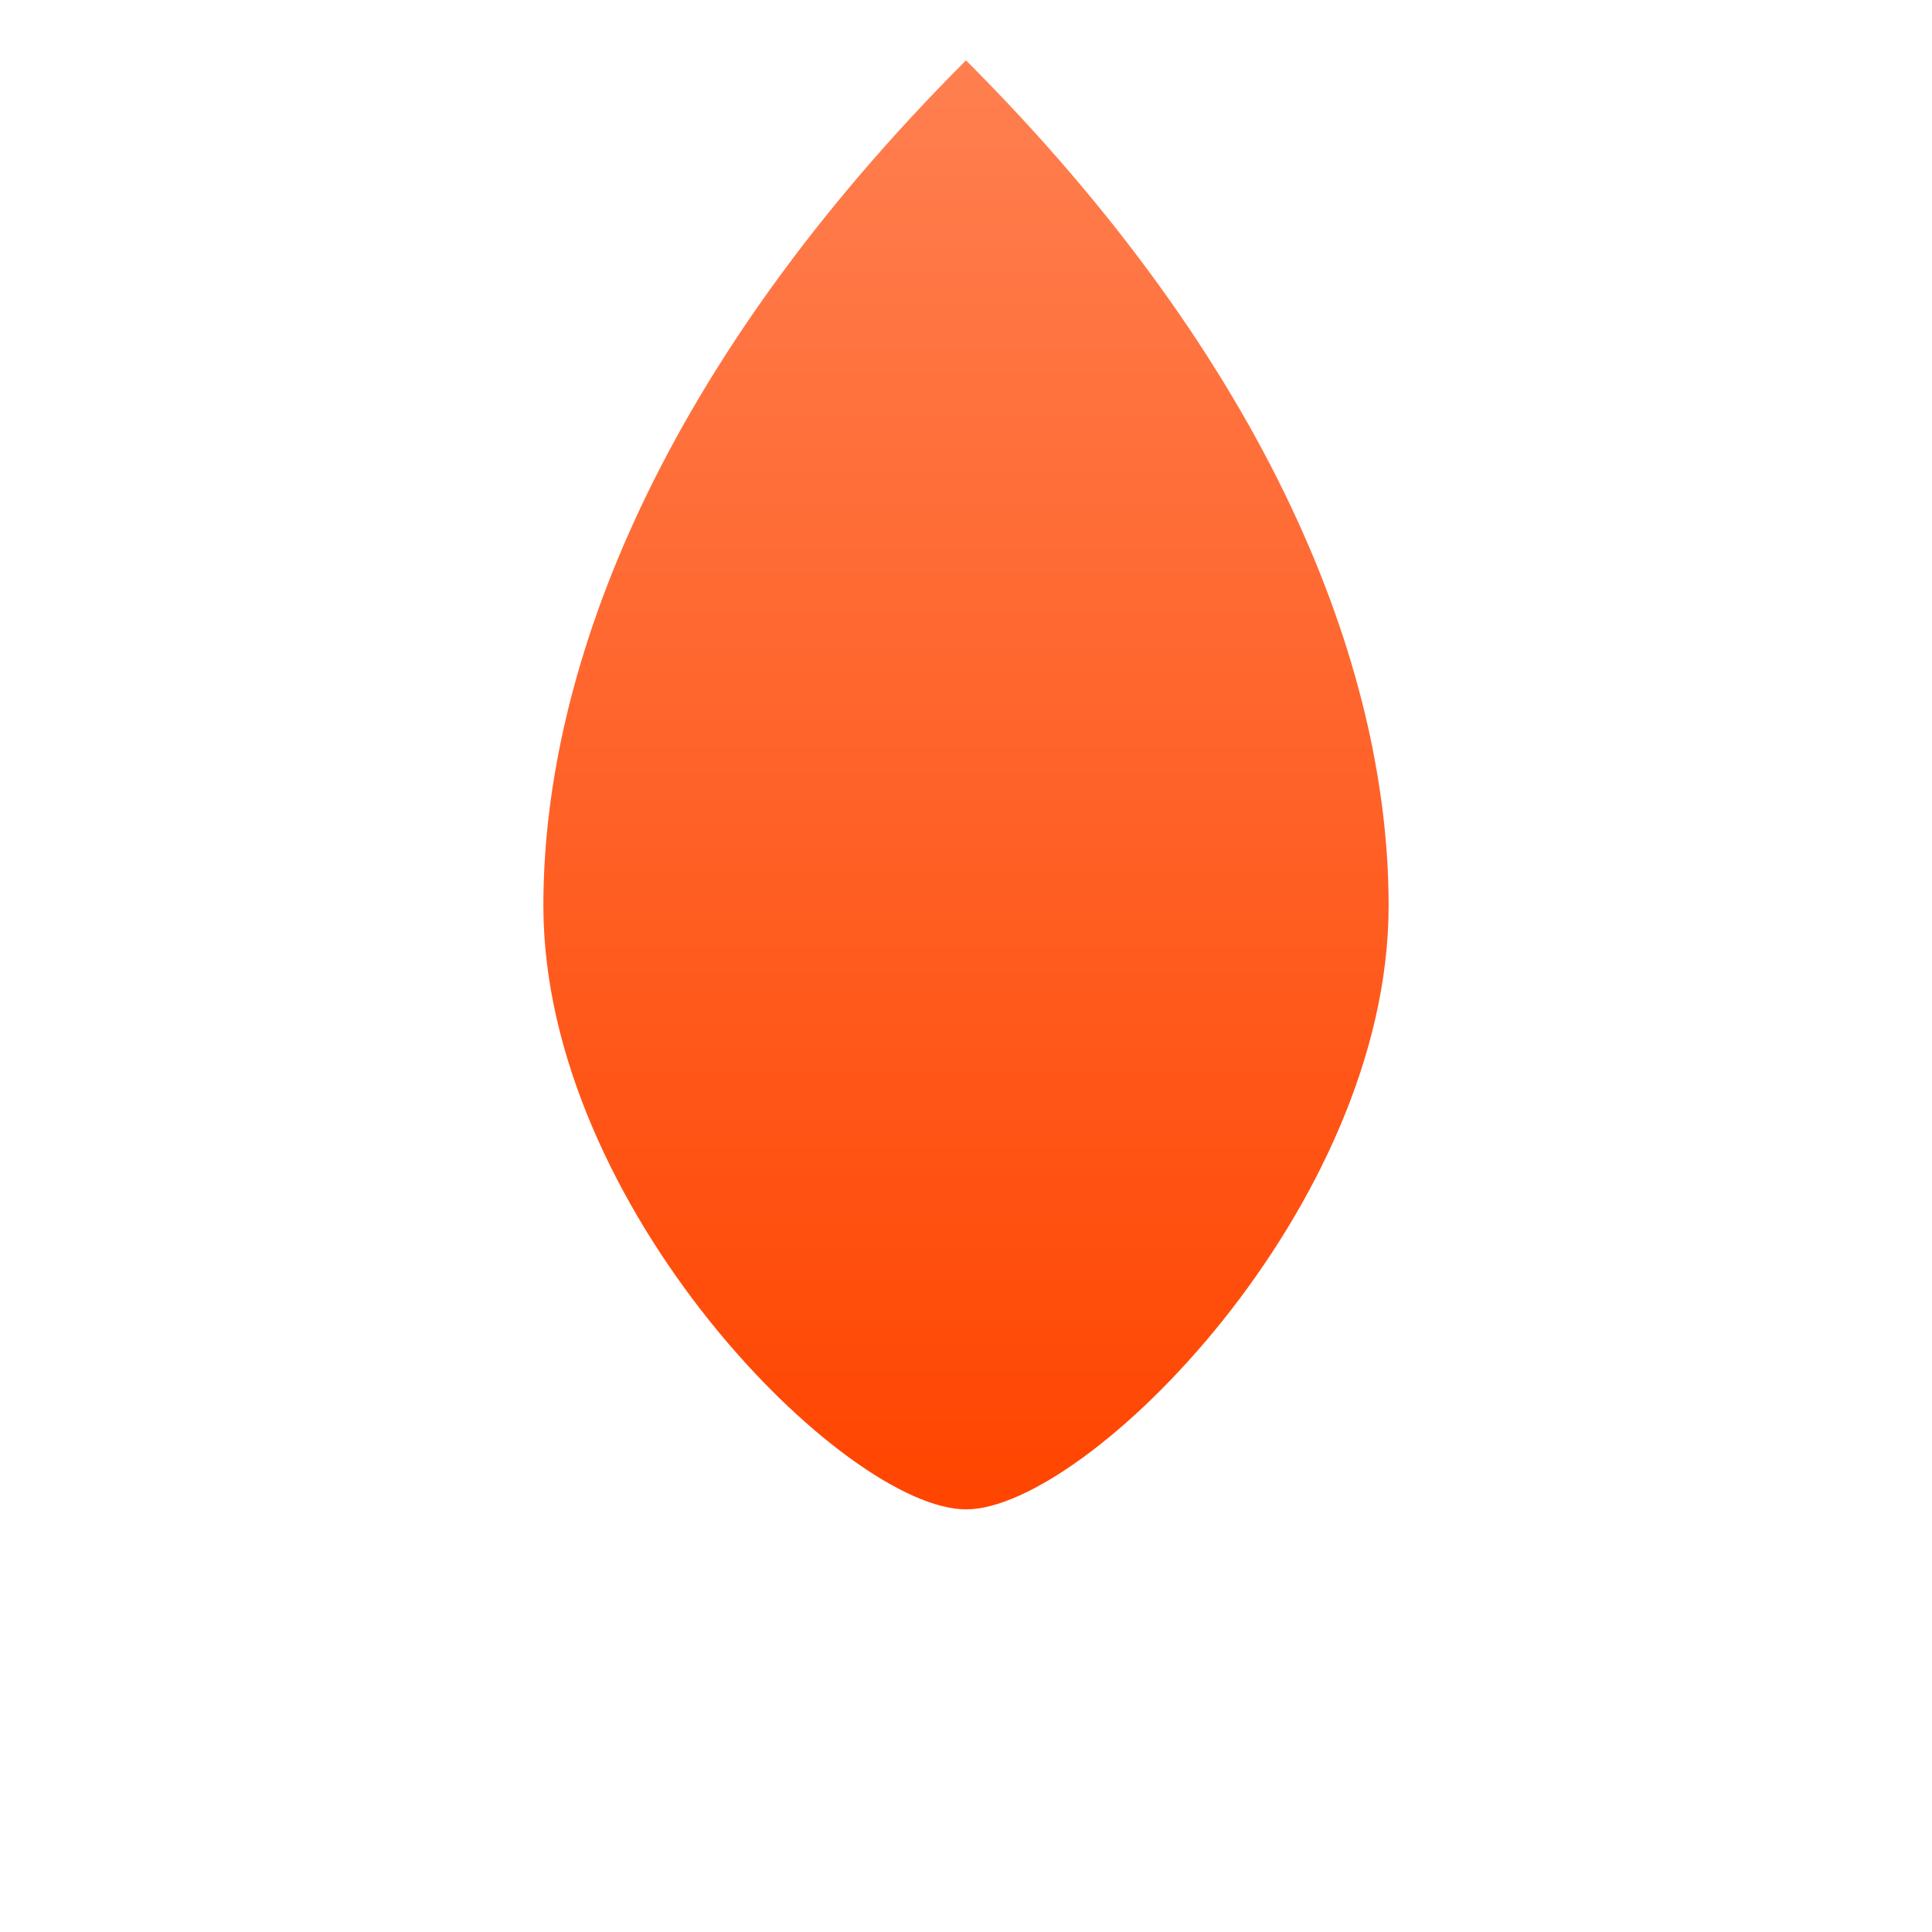 <svg version="1.1" id="nudehot-logo" xmlns="http://www.w3.org/2000/svg" viewBox="0 0 64 64">
  <defs>
    <linearGradient id="flameGradient" x1="0" y1="0" x2="0" y2="1">
      <stop offset="0%" stop-color="#FF7F50"/>
      <stop offset="100%" stop-color="#FF4500"/>
    </linearGradient>
  </defs>
  <path fill="url(#flameGradient)" d="M32,2 C22,12 18,22 18,30 C18,40 28,50 32,50 C36,50 46,40 46,30 C46,22 42,12 32,2 Z"/>
</svg>
